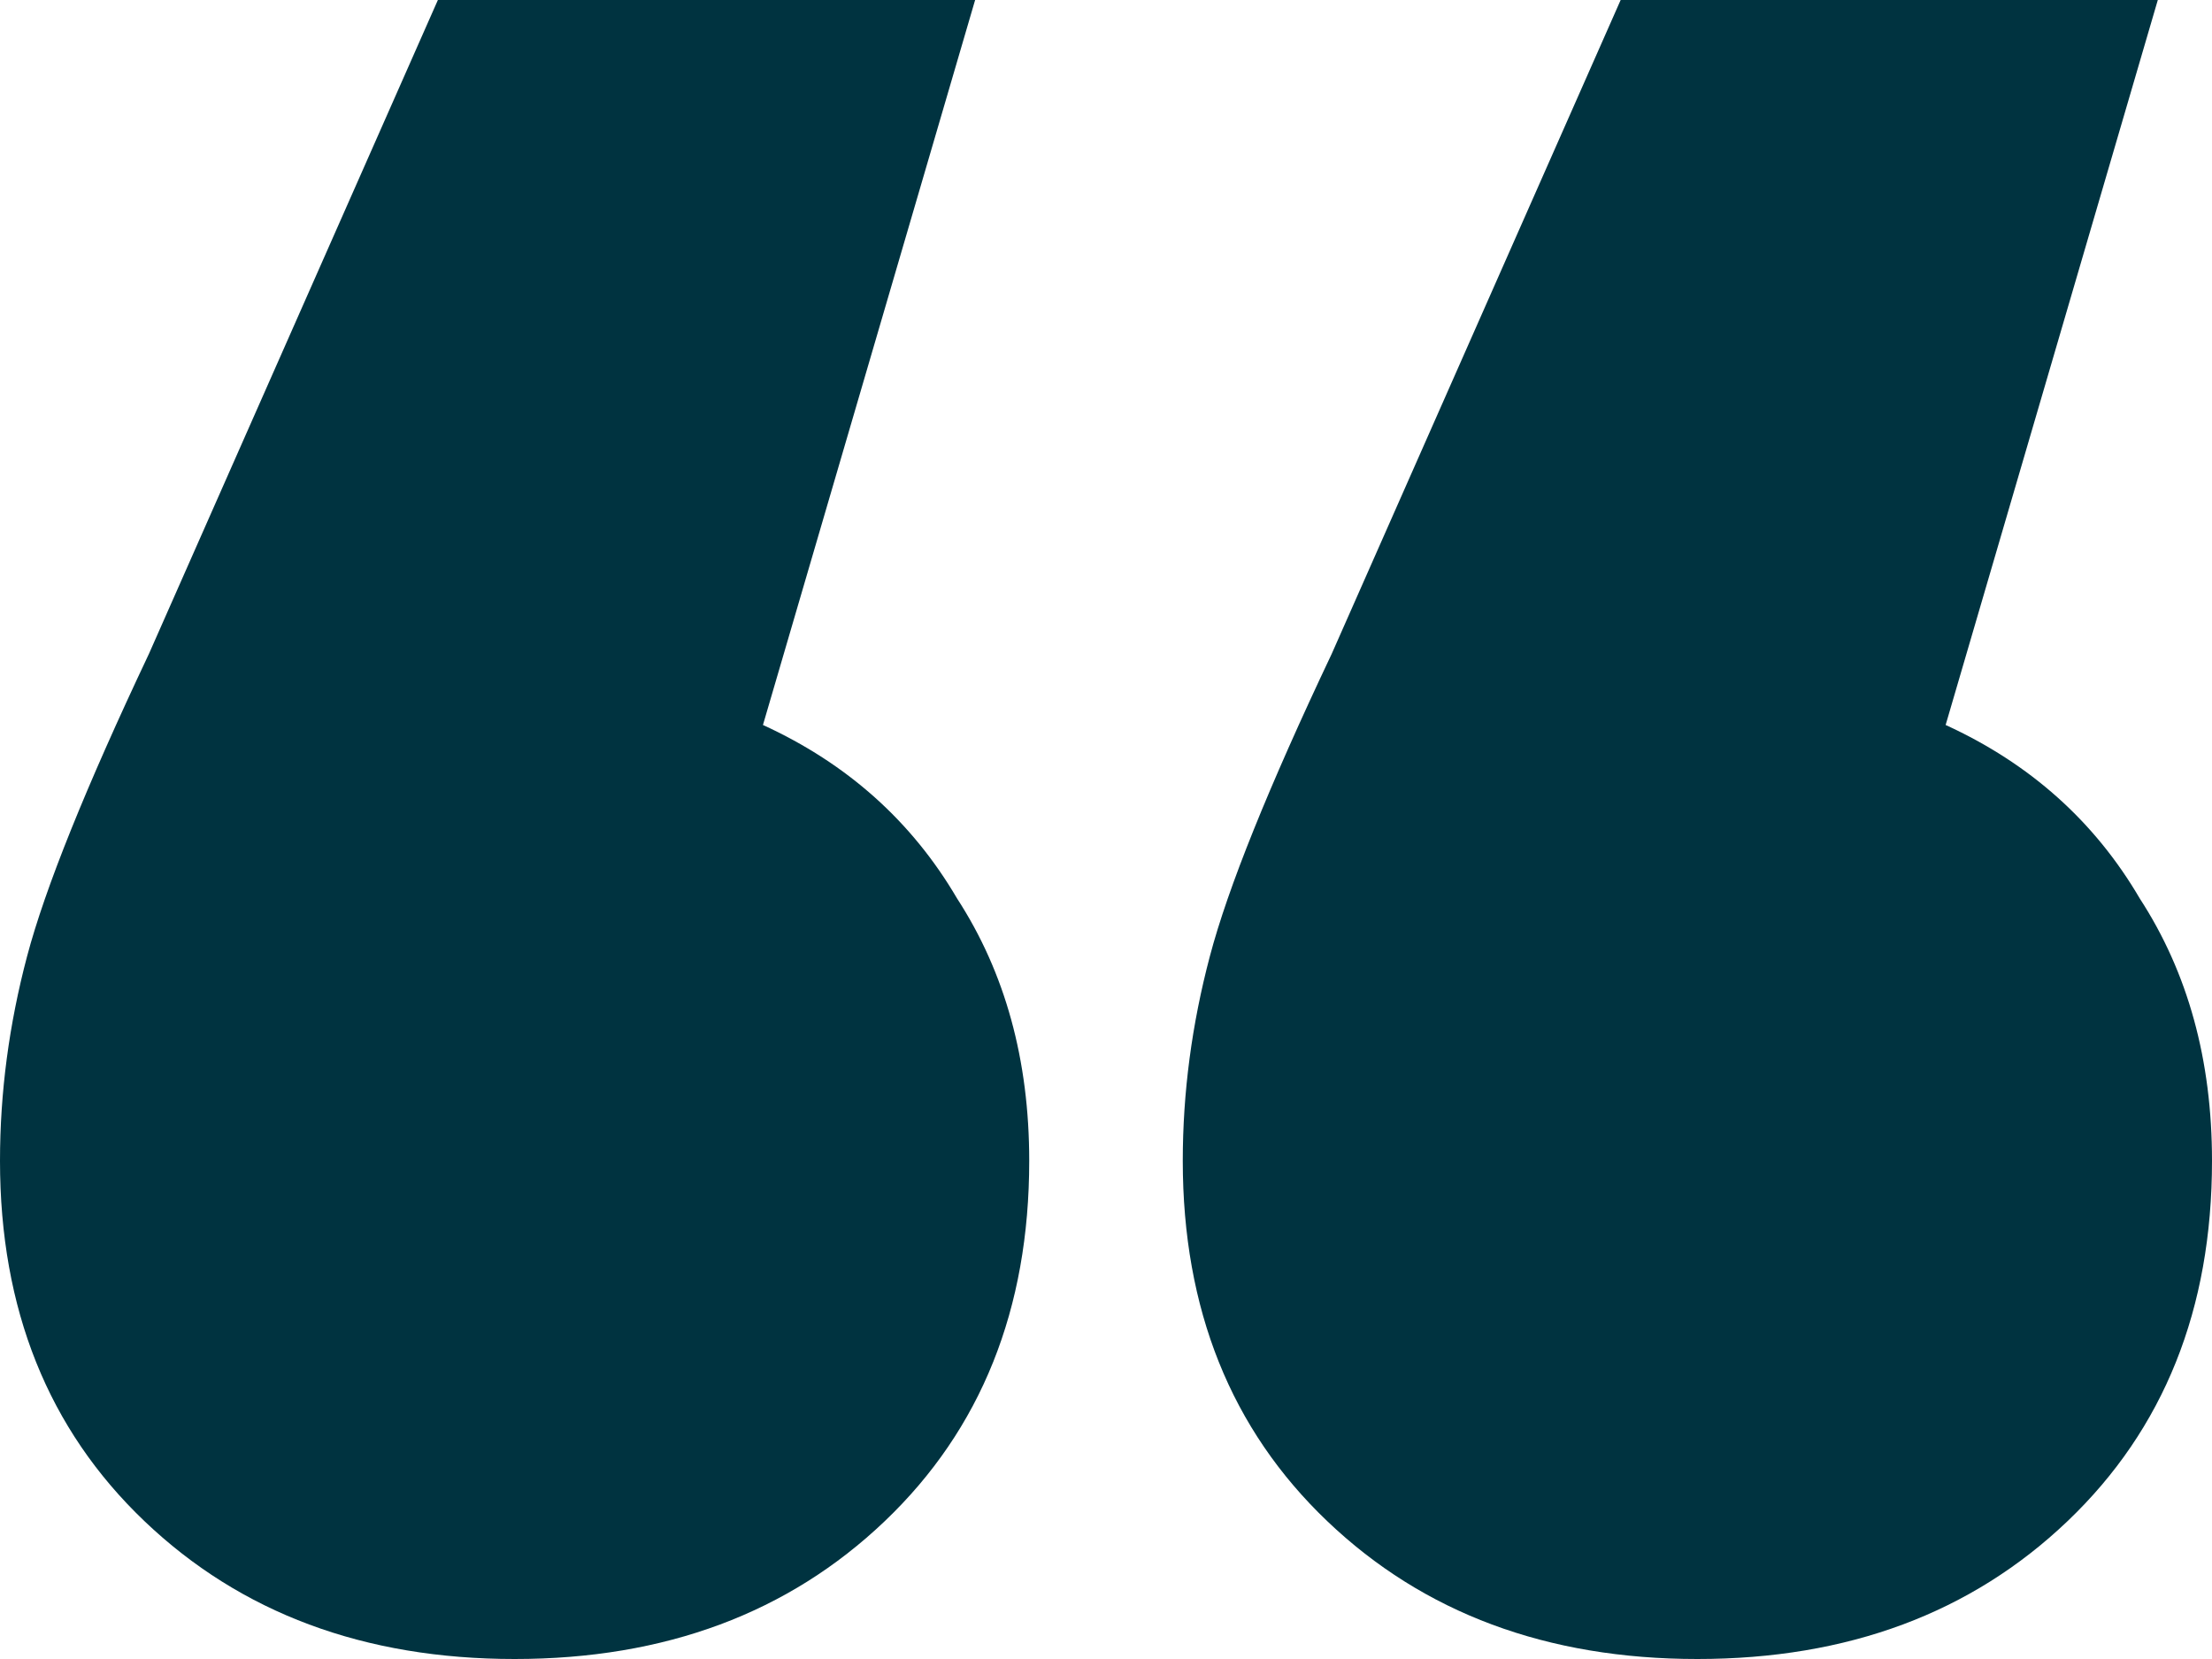 <svg width="24" height="18" viewBox="0 0 24 18" fill="none" xmlns="http://www.w3.org/2000/svg">
<path d="M8.278 7.866C9.192 8.284 9.894 8.912 10.384 9.748C10.906 10.552 11.167 11.501 11.167 12.595C11.167 14.204 10.645 15.507 9.6 16.504C8.555 17.501 7.216 18 5.584 18C3.951 18 2.612 17.501 1.567 16.504C0.522 15.507 0 14.204 0 12.595C0 11.855 0.098 11.115 0.294 10.375C0.49 9.635 0.931 8.542 1.616 7.094L4.751 0H10.58L8.278 7.866ZM21.11 7.866C22.024 8.284 22.727 8.912 23.216 9.748C23.739 10.552 24 11.501 24 12.595C24 14.204 23.478 15.507 22.433 16.504C21.388 17.501 20.049 18 18.416 18C16.784 18 15.445 17.501 14.4 16.504C13.355 15.507 12.833 14.204 12.833 12.595C12.833 11.855 12.931 11.115 13.127 10.375C13.322 9.635 13.763 8.542 14.449 7.094L17.584 0H23.412L21.11 7.866Z" fill="#003340"/>
</svg>
